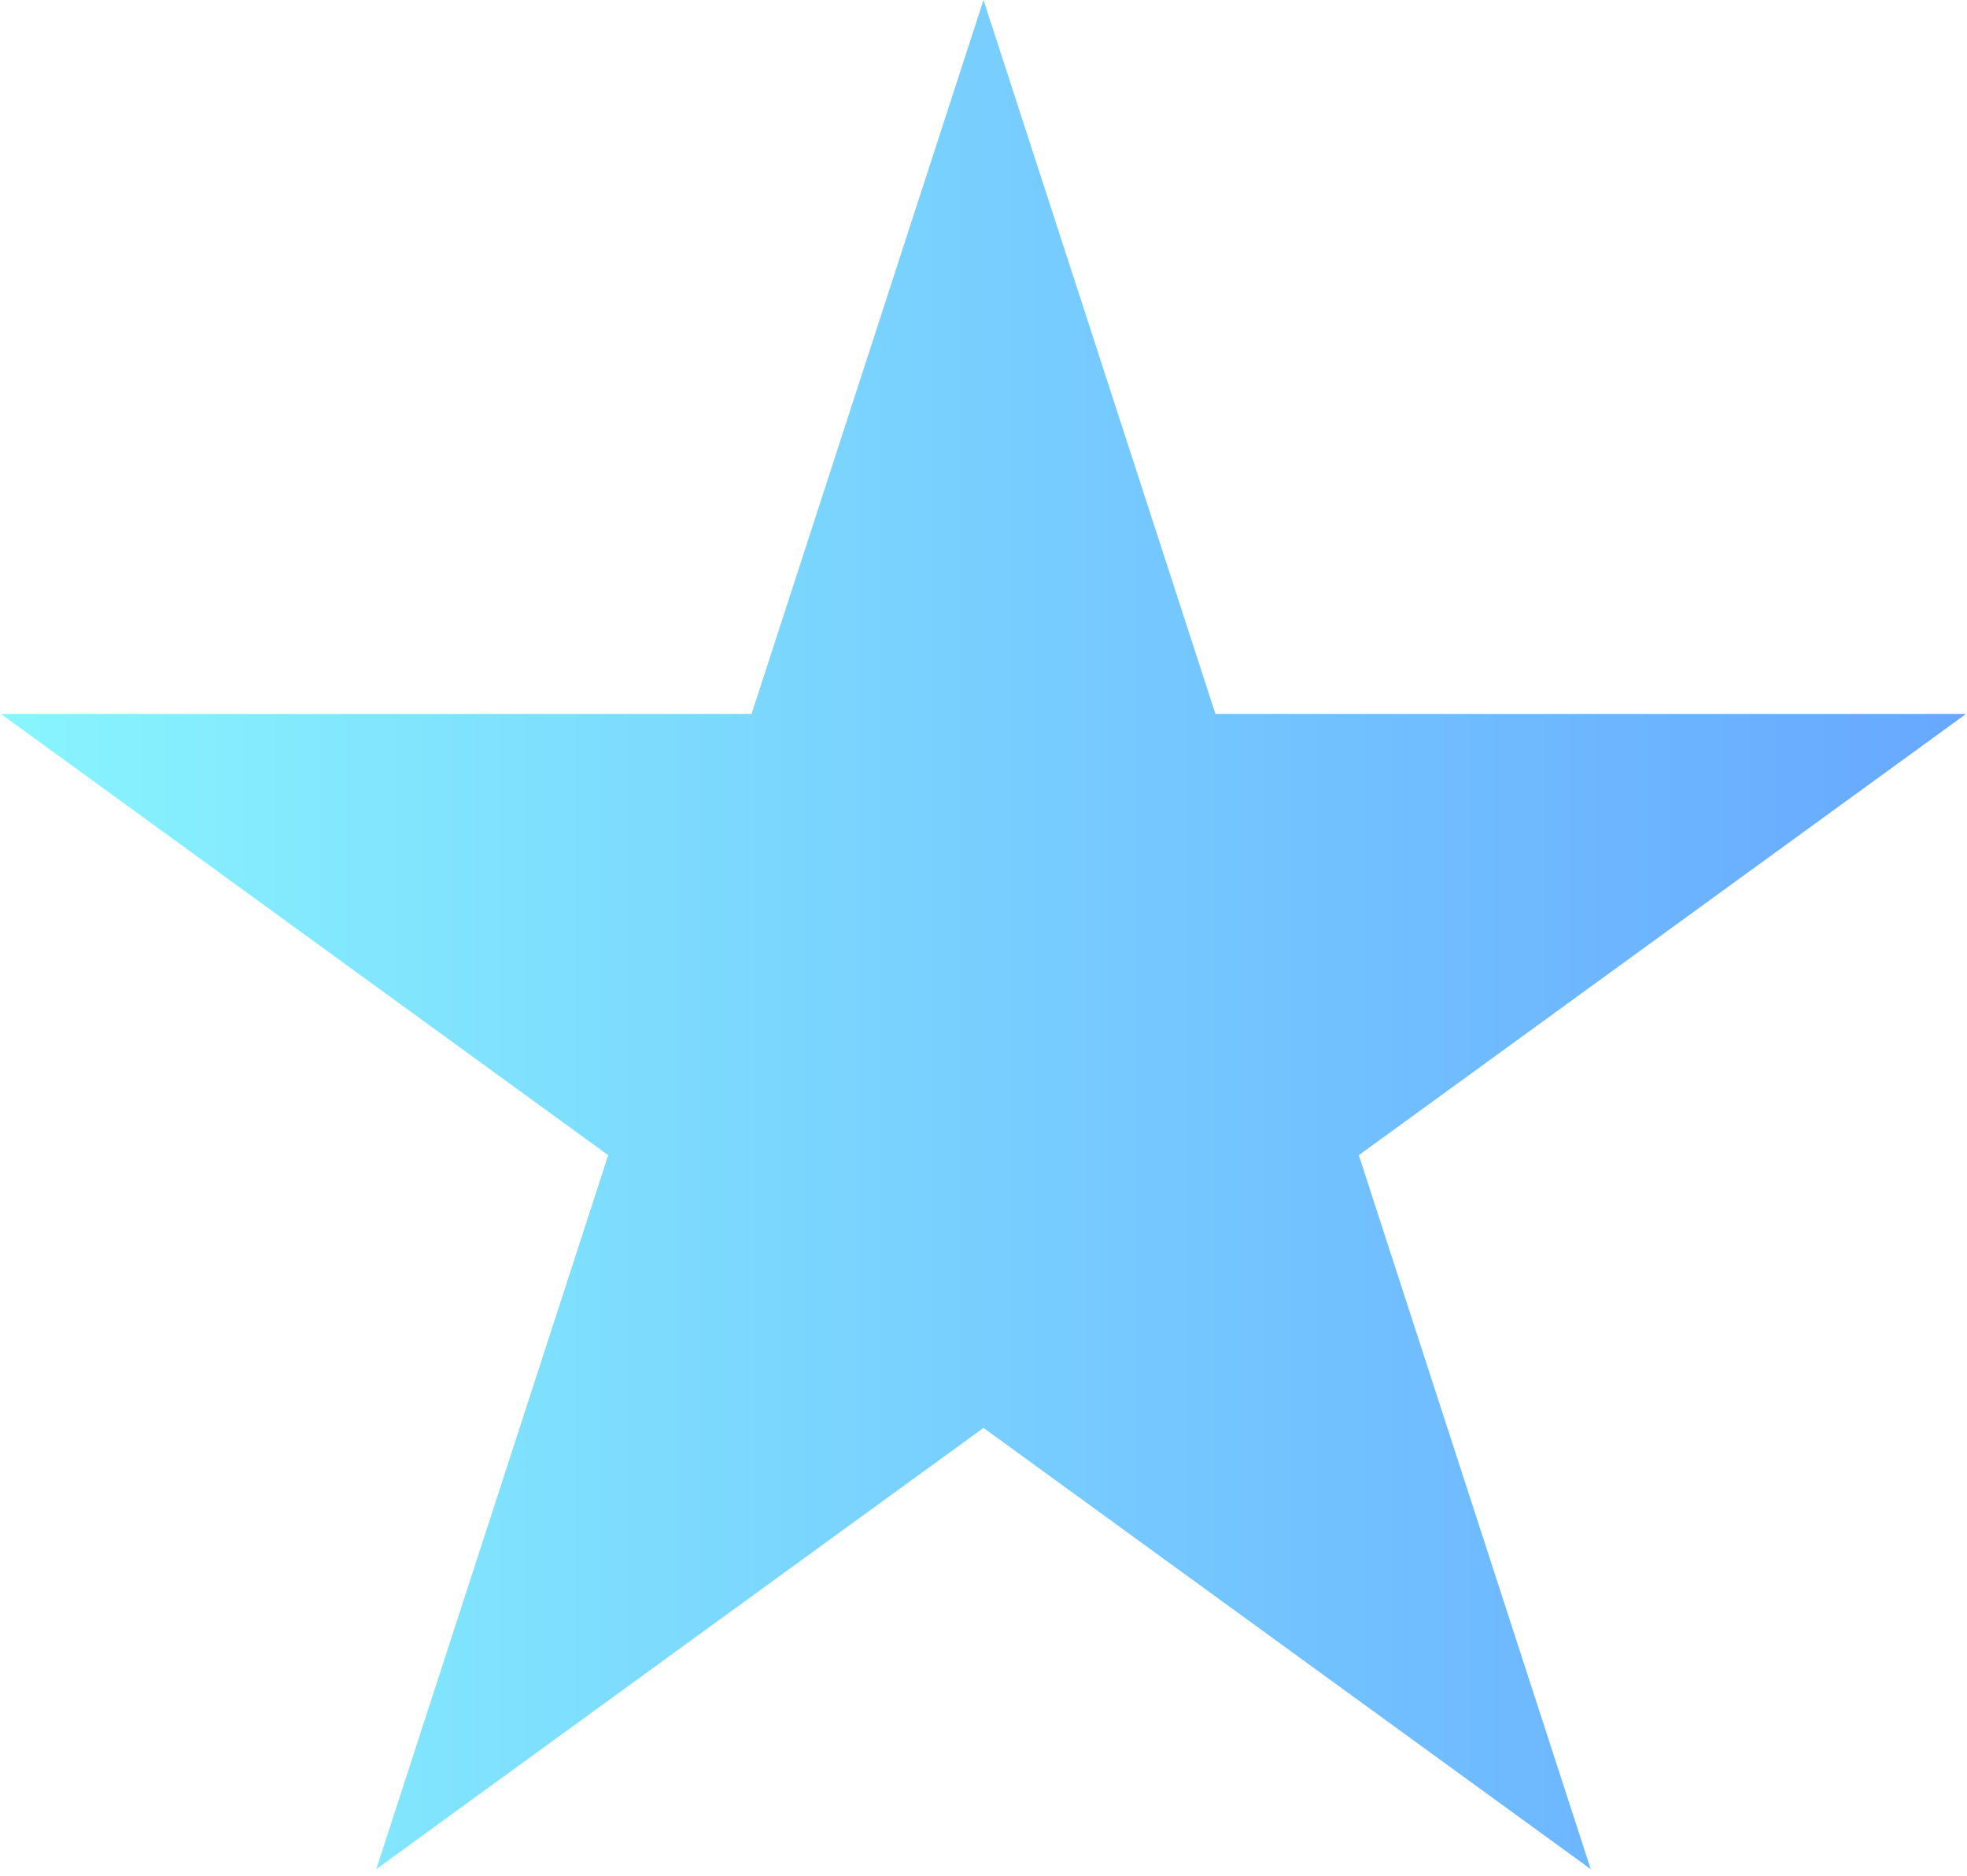 <?xml version="1.0" encoding="UTF-8"?> <svg xmlns="http://www.w3.org/2000/svg" width="238" height="227" viewBox="0 0 238 227" fill="none"> <path d="M119 0L147.064 86.373H237.882L164.409 139.754L192.473 226.127L119 172.746L45.527 226.127L73.591 139.754L0.118 86.373H90.936L119 0Z" fill="url(#paint0_linear_160_16)"></path> <defs> <linearGradient id="paint0_linear_160_16" x1="-6" y1="125" x2="244" y2="125" gradientUnits="userSpaceOnUse"> <stop stop-color="#89F7FE"></stop> <stop offset="1" stop-color="#66A6FF"></stop> </linearGradient> </defs> </svg> 